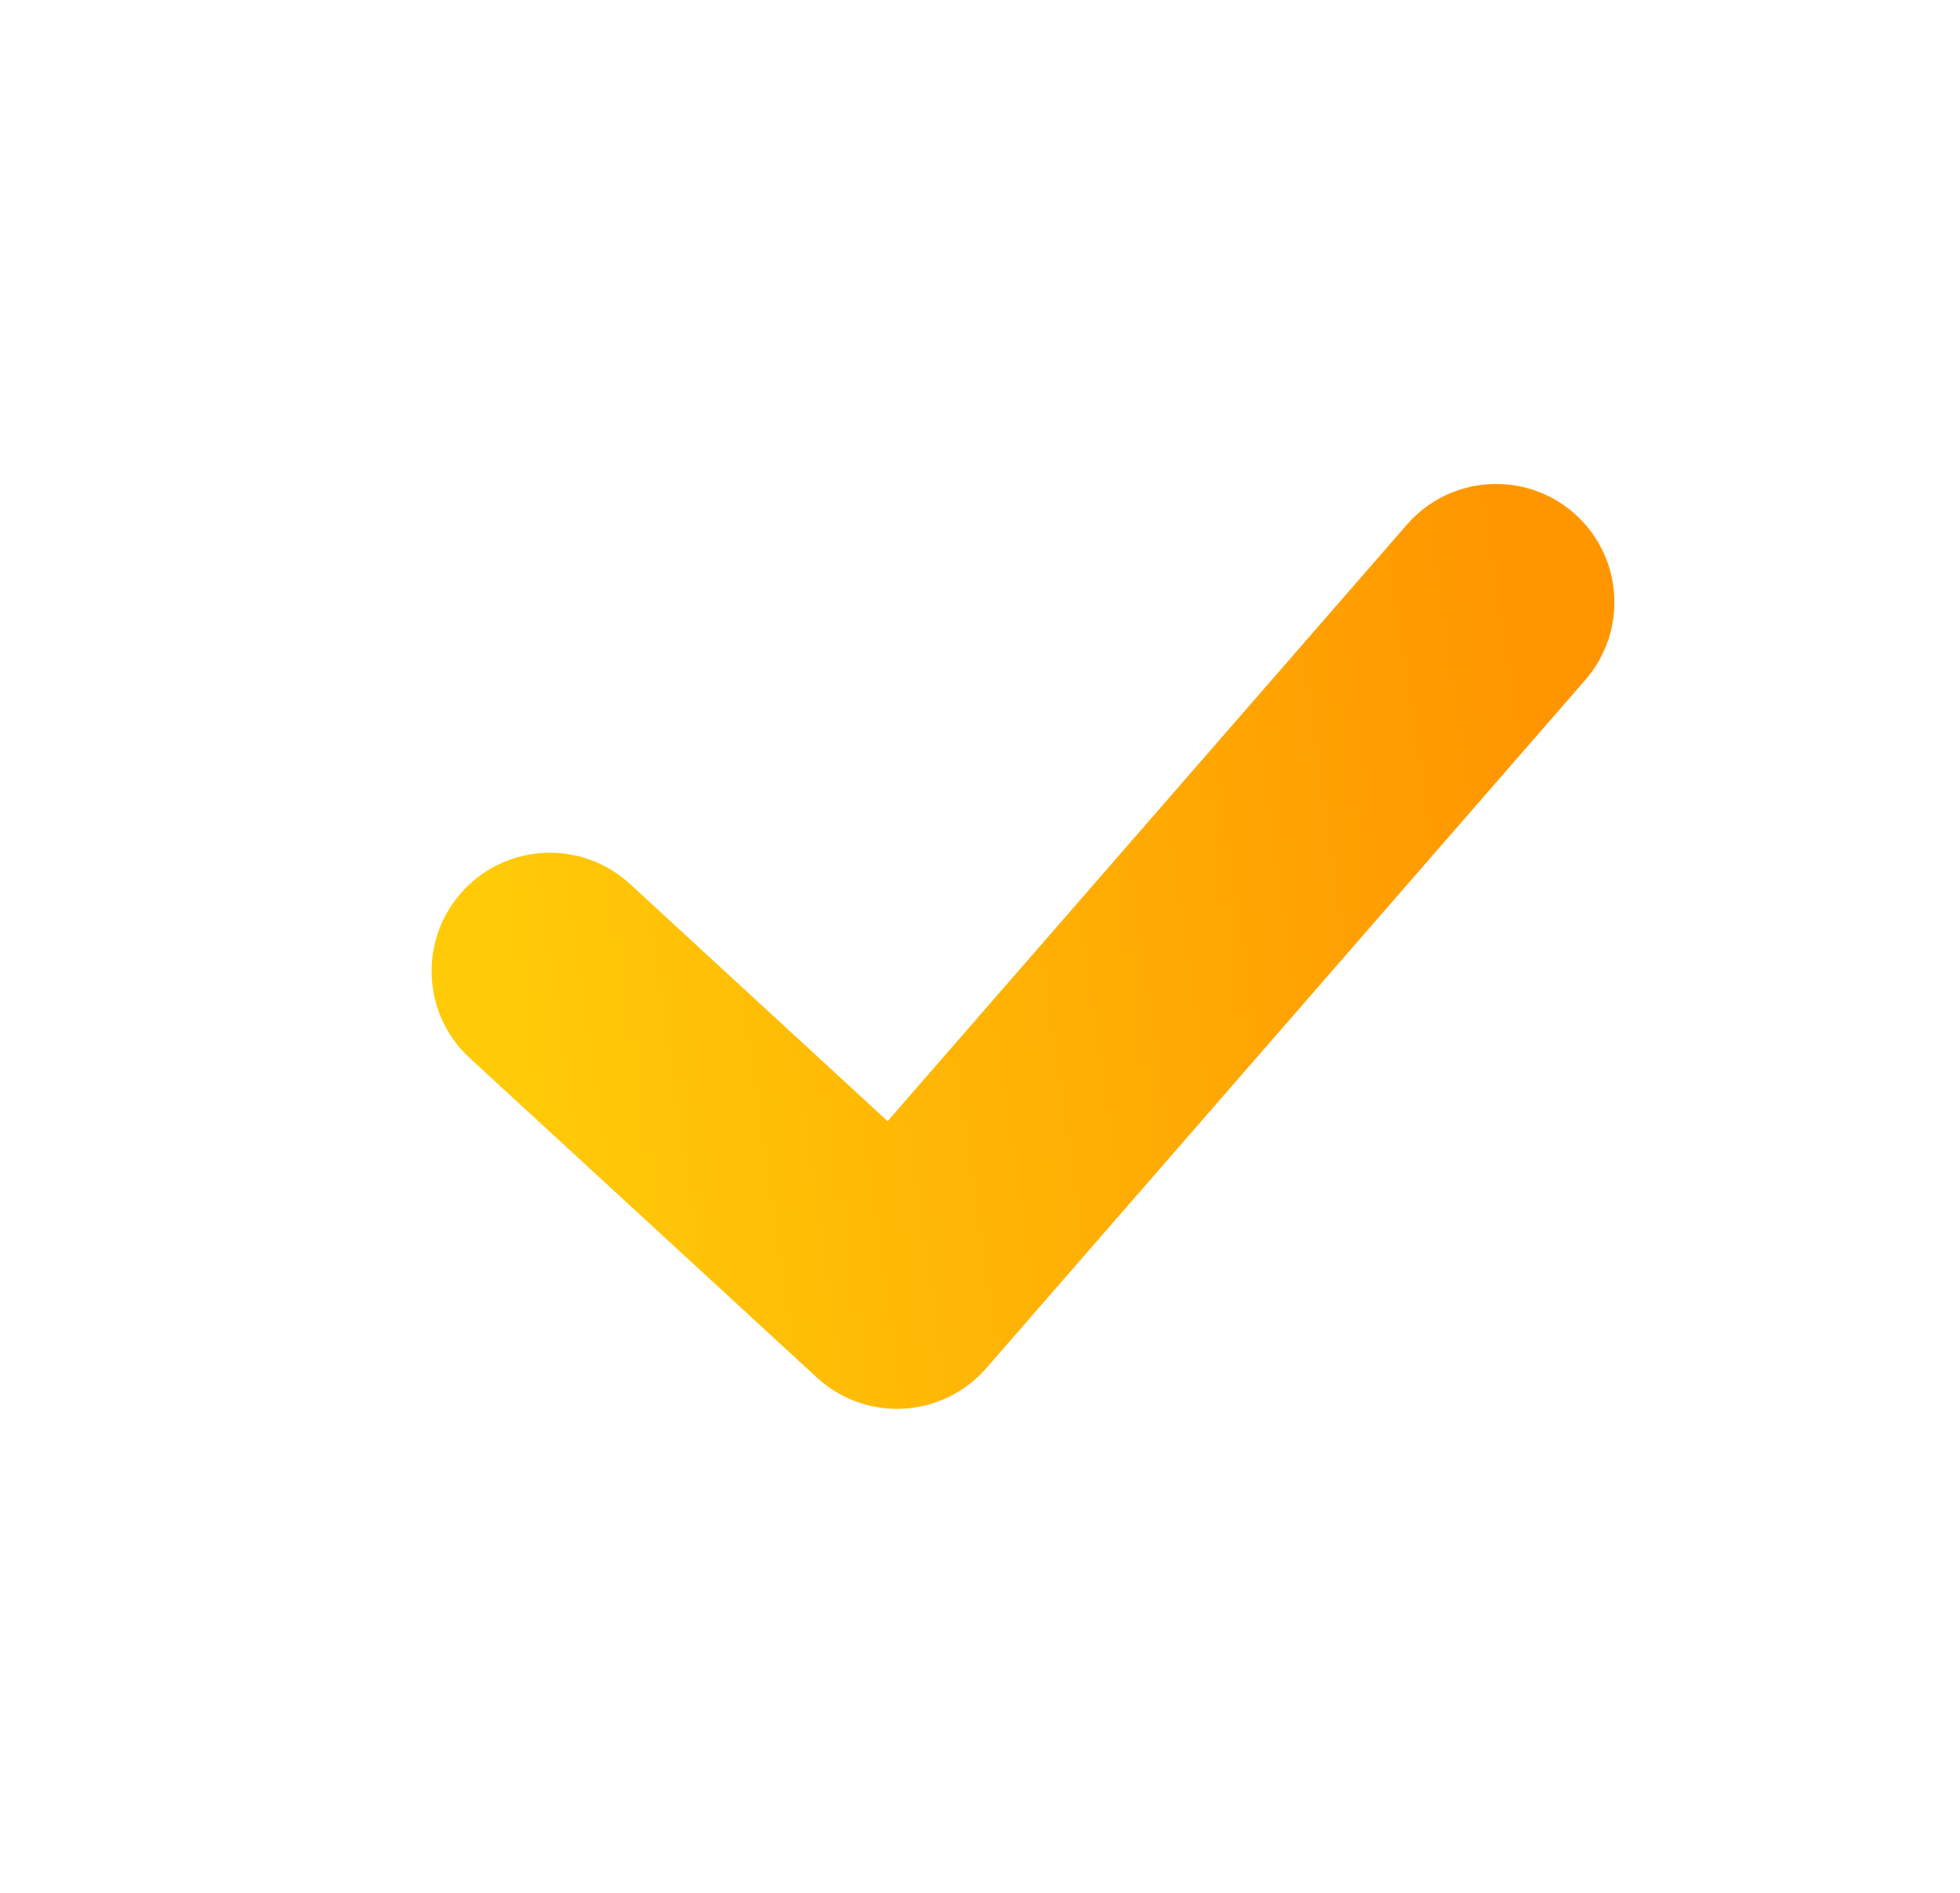 <svg xmlns="http://www.w3.org/2000/svg" width="29" height="28" viewBox="0 0 29 28" fill="none">
  <path fill-rule="evenodd" clip-rule="evenodd" d="M23.286 7.589C24.015 8.224 24.091 9.329 23.456 10.058L14.592 20.24C14.281 20.596 13.84 20.812 13.368 20.838C12.897 20.864 12.434 20.698 12.087 20.378L6.951 15.652C6.24 14.998 6.194 13.891 6.849 13.179C7.503 12.468 8.61 12.422 9.322 13.077L13.133 16.585L20.817 7.76C21.451 7.031 22.557 6.955 23.286 7.589Z" fill="url(#paint0_linear_11841_188)"/>
  <defs>
    <linearGradient id="paint0_linear_11841_188" x1="7.765" y1="18.233" x2="23.382" y2="15.945" gradientUnits="userSpaceOnUse">
      <stop stop-color="#FFCB08"/>
      <stop offset="1" stop-color="#FF9600"/>
    </linearGradient>
  </defs>
</svg>